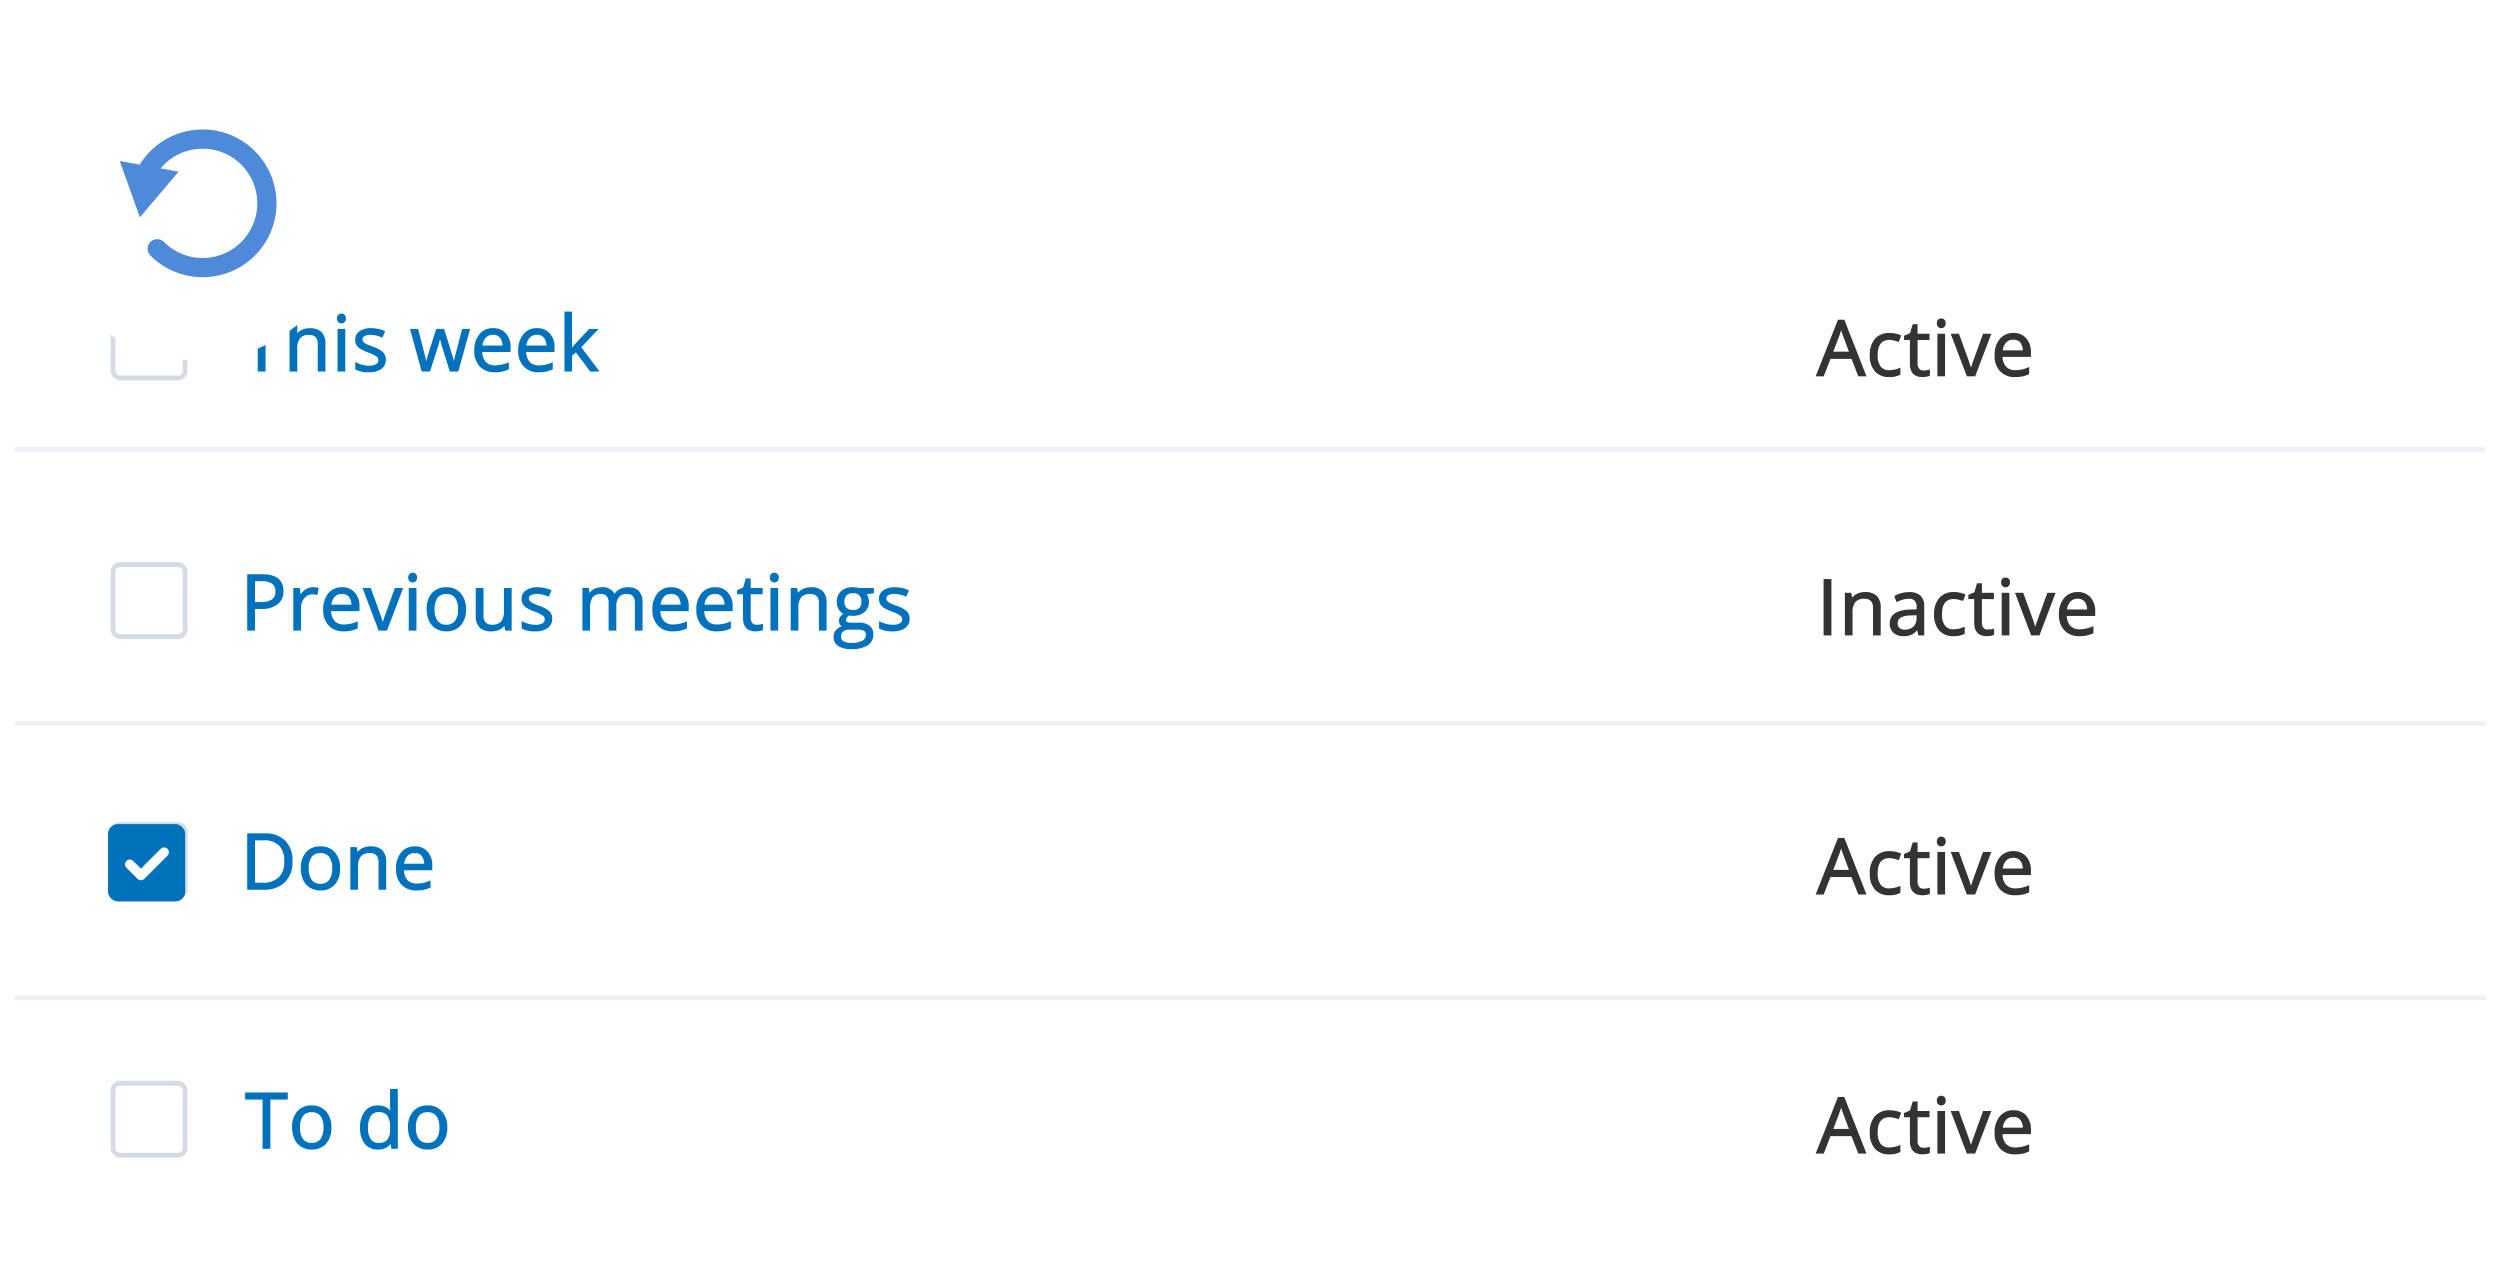 <svg xmlns="http://www.w3.org/2000/svg" xmlns:xlink="http://www.w3.org/1999/xlink" width="520" height="267" viewBox="0 0 520 267">
  <defs>
    <filter id="Path_10832" x="-10" y="-9" width="102" height="102" filterUnits="userSpaceOnUse">
      <feOffset input="SourceAlpha"/>
      <feGaussianBlur stdDeviation="6" result="blur"/>
      <feFlood flood-color="#a4c3dc" flood-opacity="0.722"/>
      <feComposite operator="in" in2="blur"/>
      <feComposite in="SourceGraphic"/>
    </filter>
    <clipPath id="clip-path">
      <rect id="Rectangle_835" data-name="Rectangle 835" width="32.837" height="31.18" fill="none" stroke="#4e8ad9" stroke-width="1"/>
    </clipPath>
    <clipPath id="clip-boards_2">
      <rect width="520" height="267"/>
    </clipPath>
  </defs>
  <g id="boards_2" data-name="boards – 2" clip-path="url(#clip-boards_2)">
    <g id="Group_14824" data-name="Group 14824">
      <g id="Group_14816" data-name="Group 14816" transform="translate(480.791 20.003)" opacity="0.8">
        <path id="Path_10812" data-name="Path 10812" d="M0,142.04l5.6-10.09,5.6,10.09Z" transform="translate(0 -131.95)" fill="#fff"/>
        <path id="Path_10813" data-name="Path 10813" d="M0,109.052l5.6-10.09,5.6,10.09Z" transform="translate(0 -83.237)" fill="#fff" opacity="0.6"/>
        <path id="Path_10814" data-name="Path 10814" d="M0,76.065l5.6-10.09,5.6,10.09Z" transform="translate(0 -34.525)" fill="#fff"/>
        <path id="Path_10815" data-name="Path 10815" d="M0,43.078l5.6-10.09,5.6,10.09Z" transform="translate(0 14.187)" fill="#fff" opacity="0.4"/>
      </g>
      <g id="Group_14817" data-name="Group 14817" transform="translate(502.807 8.133)" opacity="0.8">
        <path id="Path_10812-2" data-name="Path 10812" d="M0,142.04l5.6-10.09,5.6,10.09Z" transform="translate(0 -131.95)" fill="#fff"/>
        <path id="Path_10813-2" data-name="Path 10813" d="M0,109.052l5.6-10.09,5.6,10.09Z" transform="translate(0 -83.237)" fill="#fff" opacity="0.5"/>
        <path id="Path_10814-2" data-name="Path 10814" d="M0,76.065l5.6-10.09,5.6,10.09Z" transform="translate(0 -34.525)" fill="#fff"/>
        <path id="Path_10815-2" data-name="Path 10815" d="M0,43.078l5.6-10.09,5.6,10.09Z" transform="translate(0 14.187)" fill="#fff" opacity="0.5"/>
      </g>
      <g id="Group_14818" data-name="Group 14818" transform="translate(-1254.334 -4265.187)">
        <path id="Path_11517" data-name="Path 11517" d="M19.429,0H494.238c10.731,0,19.43,6.7,19.43,14.961V205.716c0,8.263-8.7,14.961-19.43,14.961H19.429C8.7,220.677,0,213.979,0,205.716V14.961C0,6.7,8.7,0,19.429,0Z" transform="translate(1257.334 4309.187)" fill="#fff"/>
        <line id="Line_1525" data-name="Line 1525" x2="514" transform="translate(1257.334 4358.629)" fill="none" stroke="rgba(199,207,224,0.3)" stroke-width="1"/>
        <line id="Line_1525-2" data-name="Line 1525" x2="514" transform="translate(1257.334 4415.668)" fill="none" stroke="rgba(199,207,224,0.3)" stroke-width="1"/>
        <line id="Line_1525-3" data-name="Line 1525" x2="514" transform="translate(1257.334 4472.708)" fill="none" stroke="rgba(199,207,224,0.3)" stroke-width="1"/>
        <path id="Path_12415" data-name="Path 12415" d="M8.75,0,7.328-3.633H2.75L1.344,0H0L4.516-11.469H5.633L10.125,0ZM6.914-4.828,5.586-8.367q-.258-.672-.531-1.648a14.8,14.8,0,0,1-.492,1.648L3.219-4.828ZM15.082.156A3.654,3.654,0,0,1,12.2-.988a4.707,4.707,0,0,1-1.02-3.238,4.853,4.853,0,0,1,1.035-3.32,3.727,3.727,0,0,1,2.949-1.172,5.852,5.852,0,0,1,1.234.133,4.066,4.066,0,0,1,.969.313l-.4,1.1a6.1,6.1,0,0,0-.937-.285,4.186,4.186,0,0,0-.9-.113q-2.609,0-2.609,3.328a3.963,3.963,0,0,0,.637,2.422,2.215,2.215,0,0,0,1.887.844,5.769,5.769,0,0,0,2.2-.461V-.289A4.679,4.679,0,0,1,15.082.156ZM22.2-.914a4.236,4.236,0,0,0,.664-.051,4.3,4.3,0,0,0,.508-.105v.992a2.371,2.371,0,0,1-.621.168,4.664,4.664,0,0,1-.738.066q-2.484,0-2.484-2.617V-7.555H18.3V-8.18l1.227-.539.547-1.828h.75v1.984h2.484v1.008H20.828v5.039a1.734,1.734,0,0,0,.367,1.188A1.278,1.278,0,0,0,22.2-.914ZM26.542,0h-1.3V-8.562h1.3ZM25.136-10.883a.861.861,0,0,1,.219-.652.764.764,0,0,1,.547-.207.764.764,0,0,1,.539.211.846.846,0,0,1,.227.648.859.859,0,0,1-.227.652.757.757,0,0,1-.539.215.749.749,0,0,1-.547-.215A.877.877,0,0,1,25.136-10.883ZM31.327,0l-3.25-8.562h1.391l1.844,5.078a24.035,24.035,0,0,1,.734,2.313h.063a17.467,17.467,0,0,1,.543-1.715q.457-1.3,2.051-5.676h1.391L32.843,0Zm9.918.156a3.934,3.934,0,0,1-3-1.156,4.476,4.476,0,0,1-1.1-3.211A4.964,4.964,0,0,1,38.171-7.5a3.387,3.387,0,0,1,2.738-1.219A3.229,3.229,0,0,1,43.456-7.66a4.057,4.057,0,0,1,.938,2.793v.82H38.5a3.394,3.394,0,0,0,.762,2.289,2.634,2.634,0,0,0,2.035.781,6.9,6.9,0,0,0,2.734-.578V-.4a6.863,6.863,0,0,1-1.3.426A7.31,7.31,0,0,1,41.245.156Zm-.352-7.789a2.118,2.118,0,0,0-1.645.672A3.1,3.1,0,0,0,38.527-5.1H43a2.851,2.851,0,0,0-.547-1.879A1.925,1.925,0,0,0,40.894-7.633Z" transform="translate(1632.218 4343.312)" fill="#333" stroke="#333" stroke-width="0.3"/>
        <path id="Path_12416" data-name="Path 12416" d="M1.57,0V-11.422H2.9V0ZM11.855,0V-5.539A2.235,2.235,0,0,0,11.379-7.1a1.941,1.941,0,0,0-1.492-.516,2.461,2.461,0,0,0-1.969.727,3.668,3.668,0,0,0-.625,2.4V0H6V-8.562H7.051l.211,1.172h.063a2.648,2.648,0,0,1,1.117-.98,3.63,3.63,0,0,1,1.6-.348,3.252,3.252,0,0,1,2.328.746,3.175,3.175,0,0,1,.781,2.387V0Zm9.387,0-.258-1.219h-.062a3.6,3.6,0,0,1-1.277,1.09,3.893,3.893,0,0,1-1.59.285,2.86,2.86,0,0,1-2-.656,2.394,2.394,0,0,1-.723-1.867q0-2.594,4.148-2.719l1.453-.047v-.531A2.171,2.171,0,0,0,20.5-7.152a1.783,1.783,0,0,0-1.387-.48,5.65,5.65,0,0,0-2.422.656l-.4-.992a6.094,6.094,0,0,1,1.387-.539,6.006,6.006,0,0,1,1.512-.2,3.262,3.262,0,0,1,2.27.68,2.837,2.837,0,0,1,.738,2.18V0Zm-2.93-.914a2.632,2.632,0,0,0,1.9-.664,2.457,2.457,0,0,0,.691-1.859v-.773l-1.3.055a4.717,4.717,0,0,0-2.23.48,1.449,1.449,0,0,0-.684,1.324,1.336,1.336,0,0,0,.426,1.07A1.767,1.767,0,0,0,18.312-.914ZM28.457.156A3.654,3.654,0,0,1,25.578-.988a4.707,4.707,0,0,1-1.02-3.238,4.853,4.853,0,0,1,1.035-3.32,3.727,3.727,0,0,1,2.949-1.172,5.852,5.852,0,0,1,1.234.133,4.066,4.066,0,0,1,.969.313l-.4,1.1a6.1,6.1,0,0,0-.937-.285,4.186,4.186,0,0,0-.9-.113Q25.9-7.57,25.9-4.242a3.963,3.963,0,0,0,.637,2.422,2.215,2.215,0,0,0,1.887.844,5.769,5.769,0,0,0,2.2-.461V-.289A4.679,4.679,0,0,1,28.457.156Zm7.121-1.07a4.236,4.236,0,0,0,.664-.051,4.3,4.3,0,0,0,.508-.105v.992a2.371,2.371,0,0,1-.621.168,4.664,4.664,0,0,1-.738.066q-2.484,0-2.484-2.617V-7.555H31.679V-8.18l1.227-.539.547-1.828h.75v1.984h2.484v1.008H34.2v5.039a1.734,1.734,0,0,0,.367,1.188A1.278,1.278,0,0,0,35.577-.914ZM39.917,0h-1.3V-8.562h1.3ZM38.511-10.883a.861.861,0,0,1,.219-.652.764.764,0,0,1,.547-.207.764.764,0,0,1,.539.211.846.846,0,0,1,.227.648.859.859,0,0,1-.227.652.757.757,0,0,1-.539.215.749.749,0,0,1-.547-.215A.877.877,0,0,1,38.511-10.883ZM44.7,0l-3.25-8.562h1.391l1.844,5.078a24.035,24.035,0,0,1,.734,2.313h.063a17.467,17.467,0,0,1,.543-1.715q.457-1.3,2.051-5.676h1.391L46.218,0ZM54.62.156a3.934,3.934,0,0,1-3-1.156,4.476,4.476,0,0,1-1.1-3.211A4.964,4.964,0,0,1,51.546-7.5a3.387,3.387,0,0,1,2.738-1.219A3.229,3.229,0,0,1,56.831-7.66a4.057,4.057,0,0,1,.938,2.793v.82h-5.9a3.394,3.394,0,0,0,.762,2.289,2.634,2.634,0,0,0,2.035.781A6.9,6.9,0,0,0,57.4-1.555V-.4a6.863,6.863,0,0,1-1.3.426A7.31,7.31,0,0,1,54.62.156Zm-.352-7.789a2.118,2.118,0,0,0-1.645.672A3.1,3.1,0,0,0,51.9-5.1h4.477a2.851,2.851,0,0,0-.547-1.879A1.925,1.925,0,0,0,54.268-7.633Z" transform="translate(1632.218 4397.204)" fill="#333" stroke="#333" stroke-width="0.3"/>
        <path id="Path_12417" data-name="Path 12417" d="M8.75,0,7.328-3.633H2.75L1.344,0H0L4.516-11.469H5.633L10.125,0ZM6.914-4.828,5.586-8.367q-.258-.672-.531-1.648a14.8,14.8,0,0,1-.492,1.648L3.219-4.828ZM15.082.156A3.654,3.654,0,0,1,12.2-.988a4.707,4.707,0,0,1-1.02-3.238,4.853,4.853,0,0,1,1.035-3.32,3.727,3.727,0,0,1,2.949-1.172,5.852,5.852,0,0,1,1.234.133,4.066,4.066,0,0,1,.969.313l-.4,1.1a6.1,6.1,0,0,0-.937-.285,4.186,4.186,0,0,0-.9-.113q-2.609,0-2.609,3.328a3.963,3.963,0,0,0,.637,2.422,2.215,2.215,0,0,0,1.887.844,5.769,5.769,0,0,0,2.2-.461V-.289A4.679,4.679,0,0,1,15.082.156ZM22.2-.914a4.236,4.236,0,0,0,.664-.051,4.3,4.3,0,0,0,.508-.105v.992a2.371,2.371,0,0,1-.621.168,4.664,4.664,0,0,1-.738.066q-2.484,0-2.484-2.617V-7.555H18.3V-8.18l1.227-.539.547-1.828h.75v1.984h2.484v1.008H20.828v5.039a1.734,1.734,0,0,0,.367,1.188A1.278,1.278,0,0,0,22.2-.914ZM26.542,0h-1.3V-8.562h1.3ZM25.136-10.883a.861.861,0,0,1,.219-.652.764.764,0,0,1,.547-.207.764.764,0,0,1,.539.211.846.846,0,0,1,.227.648.859.859,0,0,1-.227.652.757.757,0,0,1-.539.215.749.749,0,0,1-.547-.215A.877.877,0,0,1,25.136-10.883ZM31.327,0l-3.25-8.562h1.391l1.844,5.078a24.035,24.035,0,0,1,.734,2.313h.063a17.467,17.467,0,0,1,.543-1.715q.457-1.3,2.051-5.676h1.391L32.843,0Zm9.918.156a3.934,3.934,0,0,1-3-1.156,4.476,4.476,0,0,1-1.1-3.211A4.964,4.964,0,0,1,38.171-7.5a3.387,3.387,0,0,1,2.738-1.219A3.229,3.229,0,0,1,43.456-7.66a4.057,4.057,0,0,1,.938,2.793v.82H38.5a3.394,3.394,0,0,0,.762,2.289,2.634,2.634,0,0,0,2.035.781,6.9,6.9,0,0,0,2.734-.578V-.4a6.863,6.863,0,0,1-1.3.426A7.31,7.31,0,0,1,41.245.156Zm-.352-7.789a2.118,2.118,0,0,0-1.645.672A3.1,3.1,0,0,0,38.527-5.1H43a2.851,2.851,0,0,0-.547-1.879A1.925,1.925,0,0,0,40.894-7.633Z" transform="translate(1632.218 4451.097)" fill="#333" stroke="#333" stroke-width="0.3"/>
        <path id="Path_12418" data-name="Path 12418" d="M8.75,0,7.328-3.633H2.75L1.344,0H0L4.516-11.469H5.633L10.125,0ZM6.914-4.828,5.586-8.367q-.258-.672-.531-1.648a14.8,14.8,0,0,1-.492,1.648L3.219-4.828ZM15.082.156A3.654,3.654,0,0,1,12.2-.988a4.707,4.707,0,0,1-1.02-3.238,4.853,4.853,0,0,1,1.035-3.32,3.727,3.727,0,0,1,2.949-1.172,5.852,5.852,0,0,1,1.234.133,4.066,4.066,0,0,1,.969.313l-.4,1.1a6.1,6.1,0,0,0-.937-.285,4.186,4.186,0,0,0-.9-.113q-2.609,0-2.609,3.328a3.963,3.963,0,0,0,.637,2.422,2.215,2.215,0,0,0,1.887.844,5.769,5.769,0,0,0,2.2-.461V-.289A4.679,4.679,0,0,1,15.082.156ZM22.2-.914a4.236,4.236,0,0,0,.664-.051,4.3,4.3,0,0,0,.508-.105v.992a2.371,2.371,0,0,1-.621.168,4.664,4.664,0,0,1-.738.066q-2.484,0-2.484-2.617V-7.555H18.3V-8.18l1.227-.539.547-1.828h.75v1.984h2.484v1.008H20.828v5.039a1.734,1.734,0,0,0,.367,1.188A1.278,1.278,0,0,0,22.2-.914ZM26.542,0h-1.3V-8.562h1.3ZM25.136-10.883a.861.861,0,0,1,.219-.652.764.764,0,0,1,.547-.207.764.764,0,0,1,.539.211.846.846,0,0,1,.227.648.859.859,0,0,1-.227.652.757.757,0,0,1-.539.215.749.749,0,0,1-.547-.215A.877.877,0,0,1,25.136-10.883ZM31.327,0l-3.25-8.562h1.391l1.844,5.078a24.035,24.035,0,0,1,.734,2.313h.063a17.467,17.467,0,0,1,.543-1.715q.457-1.3,2.051-5.676h1.391L32.843,0Zm9.918.156a3.934,3.934,0,0,1-3-1.156,4.476,4.476,0,0,1-1.1-3.211A4.964,4.964,0,0,1,38.171-7.5a3.387,3.387,0,0,1,2.738-1.219A3.229,3.229,0,0,1,43.456-7.66a4.057,4.057,0,0,1,.938,2.793v.82H38.5a3.394,3.394,0,0,0,.762,2.289,2.634,2.634,0,0,0,2.035.781,6.9,6.9,0,0,0,2.734-.578V-.4a6.863,6.863,0,0,1-1.3.426A7.31,7.31,0,0,1,41.245.156Zm-.352-7.789a2.118,2.118,0,0,0-1.645.672A3.1,3.1,0,0,0,38.527-5.1H43a2.851,2.851,0,0,0-.547-1.879A1.925,1.925,0,0,0,40.894-7.633Z" transform="translate(1632.218 4504.989)" fill="#333" stroke="#333" stroke-width="0.3"/>
        <g id="Group_12005" data-name="Group 12005" transform="translate(1277.334 4325.312)">
          <path id="Path_12411" data-name="Path 12411" d="M5.086,0H3.758V-10.242H.141v-1.18H8.7v1.18H5.086Zm11.16,0V-5.539A2.235,2.235,0,0,0,15.769-7.1a1.941,1.941,0,0,0-1.492-.516,2.445,2.445,0,0,0-1.973.734,3.72,3.72,0,0,0-.621,2.406V0h-1.3V-12.156h1.3v3.68a8.018,8.018,0,0,1-.062,1.1H11.7a2.645,2.645,0,0,1,1.09-.973A3.543,3.543,0,0,1,14.4-8.7a3.3,3.3,0,0,1,2.355.746,3.142,3.142,0,0,1,.785,2.371V0Zm5.418,0h-1.3V-8.562h1.3ZM20.257-10.883a.861.861,0,0,1,.219-.652.764.764,0,0,1,.547-.207.764.764,0,0,1,.539.211.846.846,0,0,1,.227.648.859.859,0,0,1-.227.652.757.757,0,0,1-.539.215.749.749,0,0,1-.547-.215A.877.877,0,0,1,20.257-10.883ZM30.1-2.336a2.145,2.145,0,0,1-.891,1.844,4.186,4.186,0,0,1-2.5.648A5.436,5.436,0,0,1,24.05-.383v-1.2a6.424,6.424,0,0,0,1.324.492,5.53,5.53,0,0,0,1.363.18A3.092,3.092,0,0,0,28.3-1.238a1.072,1.072,0,0,0,.547-.988,1.073,1.073,0,0,0-.434-.855,6.82,6.82,0,0,0-1.691-.84,9.172,9.172,0,0,1-1.7-.777,2.321,2.321,0,0,1-.75-.754,1.966,1.966,0,0,1-.246-1.008,1.921,1.921,0,0,1,.852-1.652,3.968,3.968,0,0,1,2.336-.605,6.835,6.835,0,0,1,2.7.563L29.457-7.1a6.2,6.2,0,0,0-2.336-.531,2.687,2.687,0,0,0-1.391.289.894.894,0,0,0-.469.8.971.971,0,0,0,.176.586A1.735,1.735,0,0,0,26-5.5a12.658,12.658,0,0,0,1.5.633A5.6,5.6,0,0,1,29.562-3.75,1.97,1.97,0,0,1,30.1-2.336ZM43.675,0,42.1-5.023q-.148-.461-.555-2.094h-.062q-.312,1.367-.547,2.109L39.323,0h-1.5L35.487-8.562h1.359l1.262,4.914a19.91,19.91,0,0,1,.5,2.273h.063q.086-.445.277-1.152t.332-1.121l1.57-4.914h1.406l1.531,4.914a16.586,16.586,0,0,1,.594,2.258h.063a8.281,8.281,0,0,1,.168-.867q.137-.586,1.629-6.3h1.344L45.214,0Zm9.23.156a3.934,3.934,0,0,1-3-1.156,4.476,4.476,0,0,1-1.1-3.211A4.964,4.964,0,0,1,49.831-7.5a3.387,3.387,0,0,1,2.738-1.219A3.229,3.229,0,0,1,55.116-7.66a4.057,4.057,0,0,1,.938,2.793v.82h-5.9a3.394,3.394,0,0,0,.762,2.289,2.634,2.634,0,0,0,2.035.781,6.9,6.9,0,0,0,2.734-.578V-.4a6.863,6.863,0,0,1-1.3.426A7.31,7.31,0,0,1,52.905.156Zm-.352-7.789a2.118,2.118,0,0,0-1.645.672A3.1,3.1,0,0,0,50.187-5.1h4.477a2.851,2.851,0,0,0-.547-1.879A1.925,1.925,0,0,0,52.554-7.633ZM62.042.156a3.934,3.934,0,0,1-3-1.156,4.476,4.476,0,0,1-1.1-3.211A4.964,4.964,0,0,1,58.968-7.5a3.387,3.387,0,0,1,2.738-1.219A3.229,3.229,0,0,1,64.253-7.66a4.057,4.057,0,0,1,.938,2.793v.82h-5.9a3.394,3.394,0,0,0,.762,2.289,2.634,2.634,0,0,0,2.035.781,6.9,6.9,0,0,0,2.734-.578V-.4a6.863,6.863,0,0,1-1.3.426A7.31,7.31,0,0,1,62.042.156ZM61.69-7.633a2.118,2.118,0,0,0-1.645.672A3.1,3.1,0,0,0,59.323-5.1H63.8a2.851,2.851,0,0,0-.547-1.879A1.925,1.925,0,0,0,61.69-7.633Zm7.152,3.25a15.251,15.251,0,0,1,1.023-1.25l2.766-2.93h1.539L70.7-4.914,74.413,0h-1.57L69.819-4.047l-.977.844V0H67.561V-12.156h1.281v6.445q0,.43-.062,1.328Z" transform="translate(27 17)" fill="#0071bc" stroke="#0071bc" stroke-width="0.3"/>
          <path id="Path_12412" data-name="Path 12412" d="M8.813-8.094A3.2,3.2,0,0,1,7.629-5.426a5.362,5.362,0,0,1-3.387.934H2.9V0H1.57V-11.422H4.531Q8.812-11.422,8.813-8.094ZM2.9-5.633h1.2A4.442,4.442,0,0,0,6.648-6.2a2.1,2.1,0,0,0,.789-1.828A1.971,1.971,0,0,0,6.7-9.719a3.877,3.877,0,0,0-2.312-.555H2.9ZM15.074-8.719a5.075,5.075,0,0,1,1.023.094l-.18,1.2a4.418,4.418,0,0,0-.937-.117A2.282,2.282,0,0,0,13.2-6.7a3.077,3.077,0,0,0-.738,2.1V0h-1.3V-8.562h1.07l.148,1.586h.063A3.764,3.764,0,0,1,13.6-8.266,2.585,2.585,0,0,1,15.074-8.719Zm6.4,8.875A3.934,3.934,0,0,1,18.48-1a4.476,4.476,0,0,1-1.1-3.211A4.964,4.964,0,0,1,18.4-7.5,3.387,3.387,0,0,1,21.14-8.719,3.229,3.229,0,0,1,23.687-7.66a4.057,4.057,0,0,1,.938,2.793v.82h-5.9a3.394,3.394,0,0,0,.762,2.289,2.635,2.635,0,0,0,2.035.781,6.9,6.9,0,0,0,2.734-.578V-.4a6.863,6.863,0,0,1-1.3.426A7.31,7.31,0,0,1,21.476.156Zm-.352-7.789a2.118,2.118,0,0,0-1.645.672A3.1,3.1,0,0,0,18.757-5.1h4.477a2.851,2.851,0,0,0-.547-1.879A1.925,1.925,0,0,0,21.125-7.633ZM28.871,0l-3.25-8.562h1.391l1.844,5.078a24.035,24.035,0,0,1,.734,2.313h.063a17.467,17.467,0,0,1,.543-1.715q.457-1.3,2.051-5.676h1.391L30.386,0Zm7.6,0h-1.3V-8.562h1.3ZM35.062-10.883a.861.861,0,0,1,.219-.652.764.764,0,0,1,.547-.207.764.764,0,0,1,.539.211.846.846,0,0,1,.227.648.859.859,0,0,1-.227.652.757.757,0,0,1-.539.215.749.749,0,0,1-.547-.215A.877.877,0,0,1,35.062-10.883ZM46.769-4.289a4.724,4.724,0,0,1-1.055,3.27A3.714,3.714,0,0,1,42.8.156a3.86,3.86,0,0,1-2.039-.539A3.558,3.558,0,0,1,39.386-1.93,5.391,5.391,0,0,1,38.9-4.289a4.716,4.716,0,0,1,1.047-3.262,3.7,3.7,0,0,1,2.906-1.168,3.622,3.622,0,0,1,2.855,1.2A4.7,4.7,0,0,1,46.769-4.289Zm-6.523,0a4.064,4.064,0,0,0,.656,2.5,2.278,2.278,0,0,0,1.93.859,2.293,2.293,0,0,0,1.934-.855,4.043,4.043,0,0,0,.66-2.5,3.978,3.978,0,0,0-.66-2.48,2.32,2.32,0,0,0-1.949-.848,2.283,2.283,0,0,0-1.922.836A4.023,4.023,0,0,0,40.245-4.289ZM50.421-8.562v5.555A2.235,2.235,0,0,0,50.9-1.445,1.941,1.941,0,0,0,52.39-.93a2.435,2.435,0,0,0,1.965-.734,3.7,3.7,0,0,0,.621-2.4v-4.5h1.3V0H55.2l-.187-1.148h-.07a2.585,2.585,0,0,1-1.105.969,3.716,3.716,0,0,1-1.613.336,3.273,3.273,0,0,1-2.34-.742,3.159,3.159,0,0,1-.777-2.375v-5.6ZM64.706-2.336a2.145,2.145,0,0,1-.891,1.844,4.186,4.186,0,0,1-2.5.648,5.436,5.436,0,0,1-2.656-.539v-1.2a6.424,6.424,0,0,0,1.324.492,5.53,5.53,0,0,0,1.363.18,3.092,3.092,0,0,0,1.563-.324,1.072,1.072,0,0,0,.547-.988,1.073,1.073,0,0,0-.434-.855,6.82,6.82,0,0,0-1.691-.84,9.172,9.172,0,0,1-1.7-.777,2.321,2.321,0,0,1-.75-.754,1.966,1.966,0,0,1-.246-1.008,1.921,1.921,0,0,1,.852-1.652,3.968,3.968,0,0,1,2.336-.605,6.835,6.835,0,0,1,2.7.563L64.065-7.1a6.2,6.2,0,0,0-2.336-.531,2.688,2.688,0,0,0-1.391.289.894.894,0,0,0-.469.8.971.971,0,0,0,.176.586,1.735,1.735,0,0,0,.566.461,12.658,12.658,0,0,0,1.5.633A5.6,5.6,0,0,1,64.171-3.75,1.97,1.97,0,0,1,64.706-2.336ZM82.206,0V-5.57a2.312,2.312,0,0,0-.437-1.535,1.692,1.692,0,0,0-1.359-.512,2.195,2.195,0,0,0-1.789.7,3.3,3.3,0,0,0-.578,2.141V0h-1.3V-5.57a2.312,2.312,0,0,0-.437-1.535,1.7,1.7,0,0,0-1.367-.512,2.118,2.118,0,0,0-1.785.73,3.953,3.953,0,0,0-.566,2.395V0h-1.3V-8.562h1.055l.211,1.172h.063a2.549,2.549,0,0,1,1.035-.977,3.162,3.162,0,0,1,1.5-.352,2.544,2.544,0,0,1,2.625,1.453h.063a2.73,2.73,0,0,1,1.109-1.062A3.442,3.442,0,0,1,80.6-8.719a2.9,2.9,0,0,1,2.176.746A3.338,3.338,0,0,1,83.5-5.586V0Zm7.746.156a3.934,3.934,0,0,1-3-1.156,4.476,4.476,0,0,1-1.1-3.211A4.964,4.964,0,0,1,86.877-7.5a3.387,3.387,0,0,1,2.738-1.219A3.229,3.229,0,0,1,92.163-7.66,4.057,4.057,0,0,1,93.1-4.867v.82H87.2a3.394,3.394,0,0,0,.762,2.289A2.635,2.635,0,0,0,90-.977a6.9,6.9,0,0,0,2.734-.578V-.4a6.863,6.863,0,0,1-1.3.426A7.31,7.31,0,0,1,89.952.156ZM89.6-7.633a2.118,2.118,0,0,0-1.645.672A3.1,3.1,0,0,0,87.233-5.1h4.477a2.851,2.851,0,0,0-.547-1.879A1.925,1.925,0,0,0,89.6-7.633ZM99.088.156a3.934,3.934,0,0,1-3-1.156,4.476,4.476,0,0,1-1.1-3.211A4.964,4.964,0,0,1,96.014-7.5a3.387,3.387,0,0,1,2.738-1.219A3.229,3.229,0,0,1,101.3-7.66a4.057,4.057,0,0,1,.938,2.793v.82h-5.9A3.394,3.394,0,0,0,97.1-1.758a2.635,2.635,0,0,0,2.035.781,6.9,6.9,0,0,0,2.734-.578V-.4a6.863,6.863,0,0,1-1.3.426A7.31,7.31,0,0,1,99.088.156Zm-.352-7.789a2.118,2.118,0,0,0-1.645.672A3.1,3.1,0,0,0,96.369-5.1h4.477A2.851,2.851,0,0,0,100.3-6.98,1.925,1.925,0,0,0,98.737-7.633Zm8.637,6.719a4.236,4.236,0,0,0,.664-.051,4.3,4.3,0,0,0,.508-.105v.992a2.371,2.371,0,0,1-.621.168,4.664,4.664,0,0,1-.738.066q-2.484,0-2.484-2.617V-7.555h-1.227V-8.18l1.227-.539.547-1.828H106v1.984h2.484v1.008H106v5.039a1.734,1.734,0,0,0,.367,1.188A1.278,1.278,0,0,0,107.373-.914Zm4.34.914h-1.3V-8.562h1.3Zm-1.406-10.883a.861.861,0,0,1,.219-.652.764.764,0,0,1,.547-.207.764.764,0,0,1,.539.211.846.846,0,0,1,.227.648.859.859,0,0,1-.227.652.757.757,0,0,1-.539.215.749.749,0,0,1-.547-.215A.877.877,0,0,1,110.307-10.883ZM120.482,0V-5.539a2.235,2.235,0,0,0-.477-1.562,1.941,1.941,0,0,0-1.492-.516,2.461,2.461,0,0,0-1.969.727,3.668,3.668,0,0,0-.625,2.4V0h-1.3V-8.562h1.055l.211,1.172h.063a2.648,2.648,0,0,1,1.117-.98,3.63,3.63,0,0,1,1.6-.348A3.252,3.252,0,0,1,121-7.973a3.175,3.175,0,0,1,.781,2.387V0Zm11.129-8.562v.82l-1.586.188a2.726,2.726,0,0,1,.391.715,2.728,2.728,0,0,1,.172,1,2.531,2.531,0,0,1-.859,2.008,3.467,3.467,0,0,1-2.359.75,3.929,3.929,0,0,1-.719-.062,1.276,1.276,0,0,0-.828,1.1.56.56,0,0,0,.289.52,2.112,2.112,0,0,0,.992.168h1.516a3.394,3.394,0,0,1,2.137.586A2.036,2.036,0,0,1,131.5.93,2.431,2.431,0,0,1,130.361,3.1a6.1,6.1,0,0,1-3.328.746,4.547,4.547,0,0,1-2.59-.625,2.018,2.018,0,0,1-.91-1.766,1.983,1.983,0,0,1,.5-1.352,2.546,2.546,0,0,1,1.406-.773,1.357,1.357,0,0,1-.551-.461,1.22,1.22,0,0,1-.223-.727,1.379,1.379,0,0,1,.25-.82,2.628,2.628,0,0,1,.789-.68,2.313,2.313,0,0,1-1.082-.93,2.732,2.732,0,0,1-.418-1.5,2.771,2.771,0,0,1,.844-2.168,3.445,3.445,0,0,1,2.391-.762,4.347,4.347,0,0,1,1.211.156Zm-6.828,10a1.162,1.162,0,0,0,.586,1.055,3.234,3.234,0,0,0,1.68.359,4.687,4.687,0,0,0,2.418-.488,1.5,1.5,0,0,0,.785-1.324,1.048,1.048,0,0,0-.43-.965A3.337,3.337,0,0,0,128.2-.2H126.65a2.048,2.048,0,0,0-1.375.422A1.507,1.507,0,0,0,124.783,1.438Zm.7-7.258a1.743,1.743,0,0,0,.508,1.359A2.028,2.028,0,0,0,127.408-4a1.654,1.654,0,0,0,1.9-1.844,1.7,1.7,0,0,0-1.922-1.93,1.9,1.9,0,0,0-1.406.492A1.982,1.982,0,0,0,125.486-5.82Zm13.566,3.484a2.145,2.145,0,0,1-.891,1.844,4.186,4.186,0,0,1-2.5.648,5.436,5.436,0,0,1-2.656-.539v-1.2a6.423,6.423,0,0,0,1.324.492,5.53,5.53,0,0,0,1.363.18,3.092,3.092,0,0,0,1.563-.324,1.072,1.072,0,0,0,.547-.988,1.073,1.073,0,0,0-.434-.855,6.82,6.82,0,0,0-1.691-.84,9.172,9.172,0,0,1-1.7-.777,2.321,2.321,0,0,1-.75-.754,1.966,1.966,0,0,1-.246-1.008,1.921,1.921,0,0,1,.852-1.652,3.968,3.968,0,0,1,2.336-.605,6.835,6.835,0,0,1,2.7.563L138.412-7.1a6.2,6.2,0,0,0-2.336-.531,2.688,2.688,0,0,0-1.391.289.894.894,0,0,0-.469.8.971.971,0,0,0,.176.586,1.735,1.735,0,0,0,.566.461,12.658,12.658,0,0,0,1.5.633,5.6,5.6,0,0,1,2.059,1.117A1.97,1.97,0,0,1,139.052-2.336Z" transform="translate(27 70.892)" fill="#0071bc" stroke="#0071bc" stroke-width="0.3"/>
          <path id="Path_12413" data-name="Path 12413" d="M10.688-5.82A5.767,5.767,0,0,1,9.152-1.5,6.074,6.074,0,0,1,4.734,0H1.57V-11.422h3.5A5.6,5.6,0,0,1,9.211-9.945,5.576,5.576,0,0,1,10.688-5.82Zm-1.406.047A4.6,4.6,0,0,0,8.16-9.141a4.493,4.493,0,0,0-3.332-1.133H2.9v9.125H4.516a4.917,4.917,0,0,0,3.57-1.168A4.624,4.624,0,0,0,9.281-5.773ZM20.59-4.289a4.724,4.724,0,0,1-1.055,3.27A3.714,3.714,0,0,1,16.621.156a3.86,3.86,0,0,1-2.039-.539A3.558,3.558,0,0,1,13.207-1.93a5.391,5.391,0,0,1-.484-2.359,4.716,4.716,0,0,1,1.047-3.262,3.7,3.7,0,0,1,2.906-1.168,3.622,3.622,0,0,1,2.855,1.2A4.7,4.7,0,0,1,20.59-4.289Zm-6.523,0a4.064,4.064,0,0,0,.656,2.5,2.278,2.278,0,0,0,1.93.859,2.293,2.293,0,0,0,1.934-.855,4.043,4.043,0,0,0,.66-2.5,3.978,3.978,0,0,0-.66-2.48,2.32,2.32,0,0,0-1.949-.848,2.283,2.283,0,0,0-1.922.836A4.023,4.023,0,0,0,14.066-4.289ZM28.882,0V-5.539A2.235,2.235,0,0,0,28.406-7.1a1.941,1.941,0,0,0-1.492-.516,2.461,2.461,0,0,0-1.969.727,3.668,3.668,0,0,0-.625,2.4V0h-1.3V-8.562h1.055l.211,1.172h.063a2.648,2.648,0,0,1,1.117-.98,3.63,3.63,0,0,1,1.6-.348,3.252,3.252,0,0,1,2.328.746,3.175,3.175,0,0,1,.781,2.387V0Zm7.738.156a3.934,3.934,0,0,1-3-1.156,4.476,4.476,0,0,1-1.1-3.211A4.964,4.964,0,0,1,33.546-7.5a3.387,3.387,0,0,1,2.738-1.219A3.229,3.229,0,0,1,38.832-7.66a4.057,4.057,0,0,1,.938,2.793v.82h-5.9a3.394,3.394,0,0,0,.762,2.289,2.634,2.634,0,0,0,2.035.781A6.9,6.9,0,0,0,39.4-1.555V-.4a6.863,6.863,0,0,1-1.3.426A7.31,7.31,0,0,1,36.621.156Zm-.352-7.789a2.118,2.118,0,0,0-1.645.672A3.1,3.1,0,0,0,33.9-5.1h4.477a2.851,2.851,0,0,0-.547-1.879A1.925,1.925,0,0,0,36.269-7.633Z" transform="translate(27 124.785)" fill="#0071bc" stroke="#0071bc" stroke-width="0.3"/>
          <path id="Path_12414" data-name="Path 12414" d="M5.086,0H3.758V-10.242H.141v-1.18H8.7v1.18H5.086ZM17.777-4.289a4.724,4.724,0,0,1-1.055,3.27A3.714,3.714,0,0,1,13.808.156a3.86,3.86,0,0,1-2.039-.539A3.558,3.558,0,0,1,10.394-1.93,5.391,5.391,0,0,1,9.91-4.289a4.716,4.716,0,0,1,1.047-3.262,3.7,3.7,0,0,1,2.906-1.168,3.622,3.622,0,0,1,2.855,1.2A4.7,4.7,0,0,1,17.777-4.289Zm-6.523,0a4.064,4.064,0,0,0,.656,2.5,2.278,2.278,0,0,0,1.93.859,2.293,2.293,0,0,0,1.934-.855,4.043,4.043,0,0,0,.66-2.5,3.978,3.978,0,0,0-.66-2.48,2.32,2.32,0,0,0-1.949-.848,2.283,2.283,0,0,0-1.922.836A4.023,4.023,0,0,0,11.254-4.289Zm19.1,3.141h-.07A3.047,3.047,0,0,1,27.6.156,3.179,3.179,0,0,1,24.984-.992a5.055,5.055,0,0,1-.934-3.266,5.141,5.141,0,0,1,.938-3.289A3.155,3.155,0,0,1,27.6-8.719a3.114,3.114,0,0,1,2.672,1.266h.1l-.055-.617-.031-.6v-3.484h1.3V0H30.527ZM27.761-.93a2.361,2.361,0,0,0,1.926-.723,3.652,3.652,0,0,0,.6-2.332v-.273a4.3,4.3,0,0,0-.605-2.6,2.3,2.3,0,0,0-1.934-.777A1.985,1.985,0,0,0,26-6.746a4.409,4.409,0,0,0-.605,2.5A4.227,4.227,0,0,0,26-1.766,2.037,2.037,0,0,0,27.761-.93ZM41.882-4.289a4.724,4.724,0,0,1-1.055,3.27A3.714,3.714,0,0,1,37.913.156a3.86,3.86,0,0,1-2.039-.539A3.558,3.558,0,0,1,34.5-1.93a5.391,5.391,0,0,1-.484-2.359,4.716,4.716,0,0,1,1.047-3.262,3.7,3.7,0,0,1,2.906-1.168,3.622,3.622,0,0,1,2.855,1.2A4.7,4.7,0,0,1,41.882-4.289Zm-6.523,0a4.064,4.064,0,0,0,.656,2.5,2.278,2.278,0,0,0,1.93.859,2.293,2.293,0,0,0,1.934-.855,4.043,4.043,0,0,0,.66-2.5,3.978,3.978,0,0,0-.66-2.48,2.32,2.32,0,0,0-1.949-.848,2.283,2.283,0,0,0-1.922.836A4.023,4.023,0,0,0,35.359-4.289Z" transform="translate(28 178.677)" fill="#0071bc" stroke="#0071bc" stroke-width="0.3"/>
          <g id="Rectangle_4764" data-name="Rectangle 4764" transform="translate(0 3)" fill="#fff" stroke="#d4dbe3" stroke-width="1">
            <rect width="16" height="16" rx="2" stroke="none"/>
            <rect x="0.5" y="0.5" width="15" height="15" rx="1.5" fill="none"/>
          </g>
          <g id="Rectangle_5660" data-name="Rectangle 5660" transform="translate(0 56.809)" fill="#fff" stroke="#d4dbe3" stroke-width="1">
            <rect width="16" height="16" rx="2" stroke="none"/>
            <rect x="0.5" y="0.5" width="15" height="15" rx="1.5" fill="none"/>
          </g>
          <g id="Rectangle_4764-2" data-name="Rectangle 4764" transform="translate(0 110.868)" fill="#fff" stroke="#d4dbe3" stroke-width="1">
            <rect width="16" height="16" rx="2" stroke="none"/>
            <rect x="0.5" y="0.5" width="15" height="15" rx="1.5" fill="none"/>
          </g>
          <g id="Rectangle_4764-3" data-name="Rectangle 4764" transform="translate(0 164.677)" fill="#fff" stroke="#d4dbe3" stroke-width="1">
            <rect width="16" height="16" rx="2" stroke="none"/>
            <rect x="0.5" y="0.5" width="15" height="15" rx="1.5" fill="none"/>
          </g>
        </g>
        <g id="Group_13156" data-name="Group 13156" transform="translate(1276.834 4436.645)">
          <g id="Rectangle_4764-4" data-name="Rectangle 4764" fill="#0071bc" stroke="#0071bc" stroke-width="1">
            <rect width="16" height="16" rx="2" stroke="none"/>
            <rect x="0.5" y="0.5" width="15" height="15" rx="1.5" fill="none"/>
          </g>
          <path id="Path_5137" data-name="Path 5137" d="M0,0V3.262H6.825" transform="translate(4.5 8.326) rotate(-45)" fill="none" stroke="#fff" stroke-linecap="round" stroke-linejoin="round" stroke-width="2"/>
        </g>
      </g>
      <g id="Group_14821" data-name="Group 14821" transform="translate(-1205.334 -4344.187)">
        <g transform="matrix(1, 0, 0, 1, 1205.33, 4344.19)" filter="url(#Path_10832)">
          <path id="Path_10832-2" data-name="Path 10832" d="M33,0A33,33,0,1,1,0,33,33,33,0,0,1,33,0Z" transform="translate(8 9)" fill="#fff"/>
        </g>
        <g id="Group_1621" data-name="Group 1621" transform="translate(1230.236 4370.895)" clip-path="url(#clip-path)">
          <path id="Path_590" data-name="Path 590" d="M2.38,8.37a13.364,13.364,0,1,1,2.5,15.443" transform="translate(2.921 1.227)" fill="none" stroke="#4e8ad9" stroke-linecap="round" stroke-linejoin="round" stroke-width="4"/>
          <path id="Path_591" data-name="Path 591" d="M12.238,5.264,4.2,14.754,0,3.048Z" transform="translate(0 3.74)" fill="#4e8ad9"/>
        </g>
      </g>
    </g>
  </g>
</svg>
